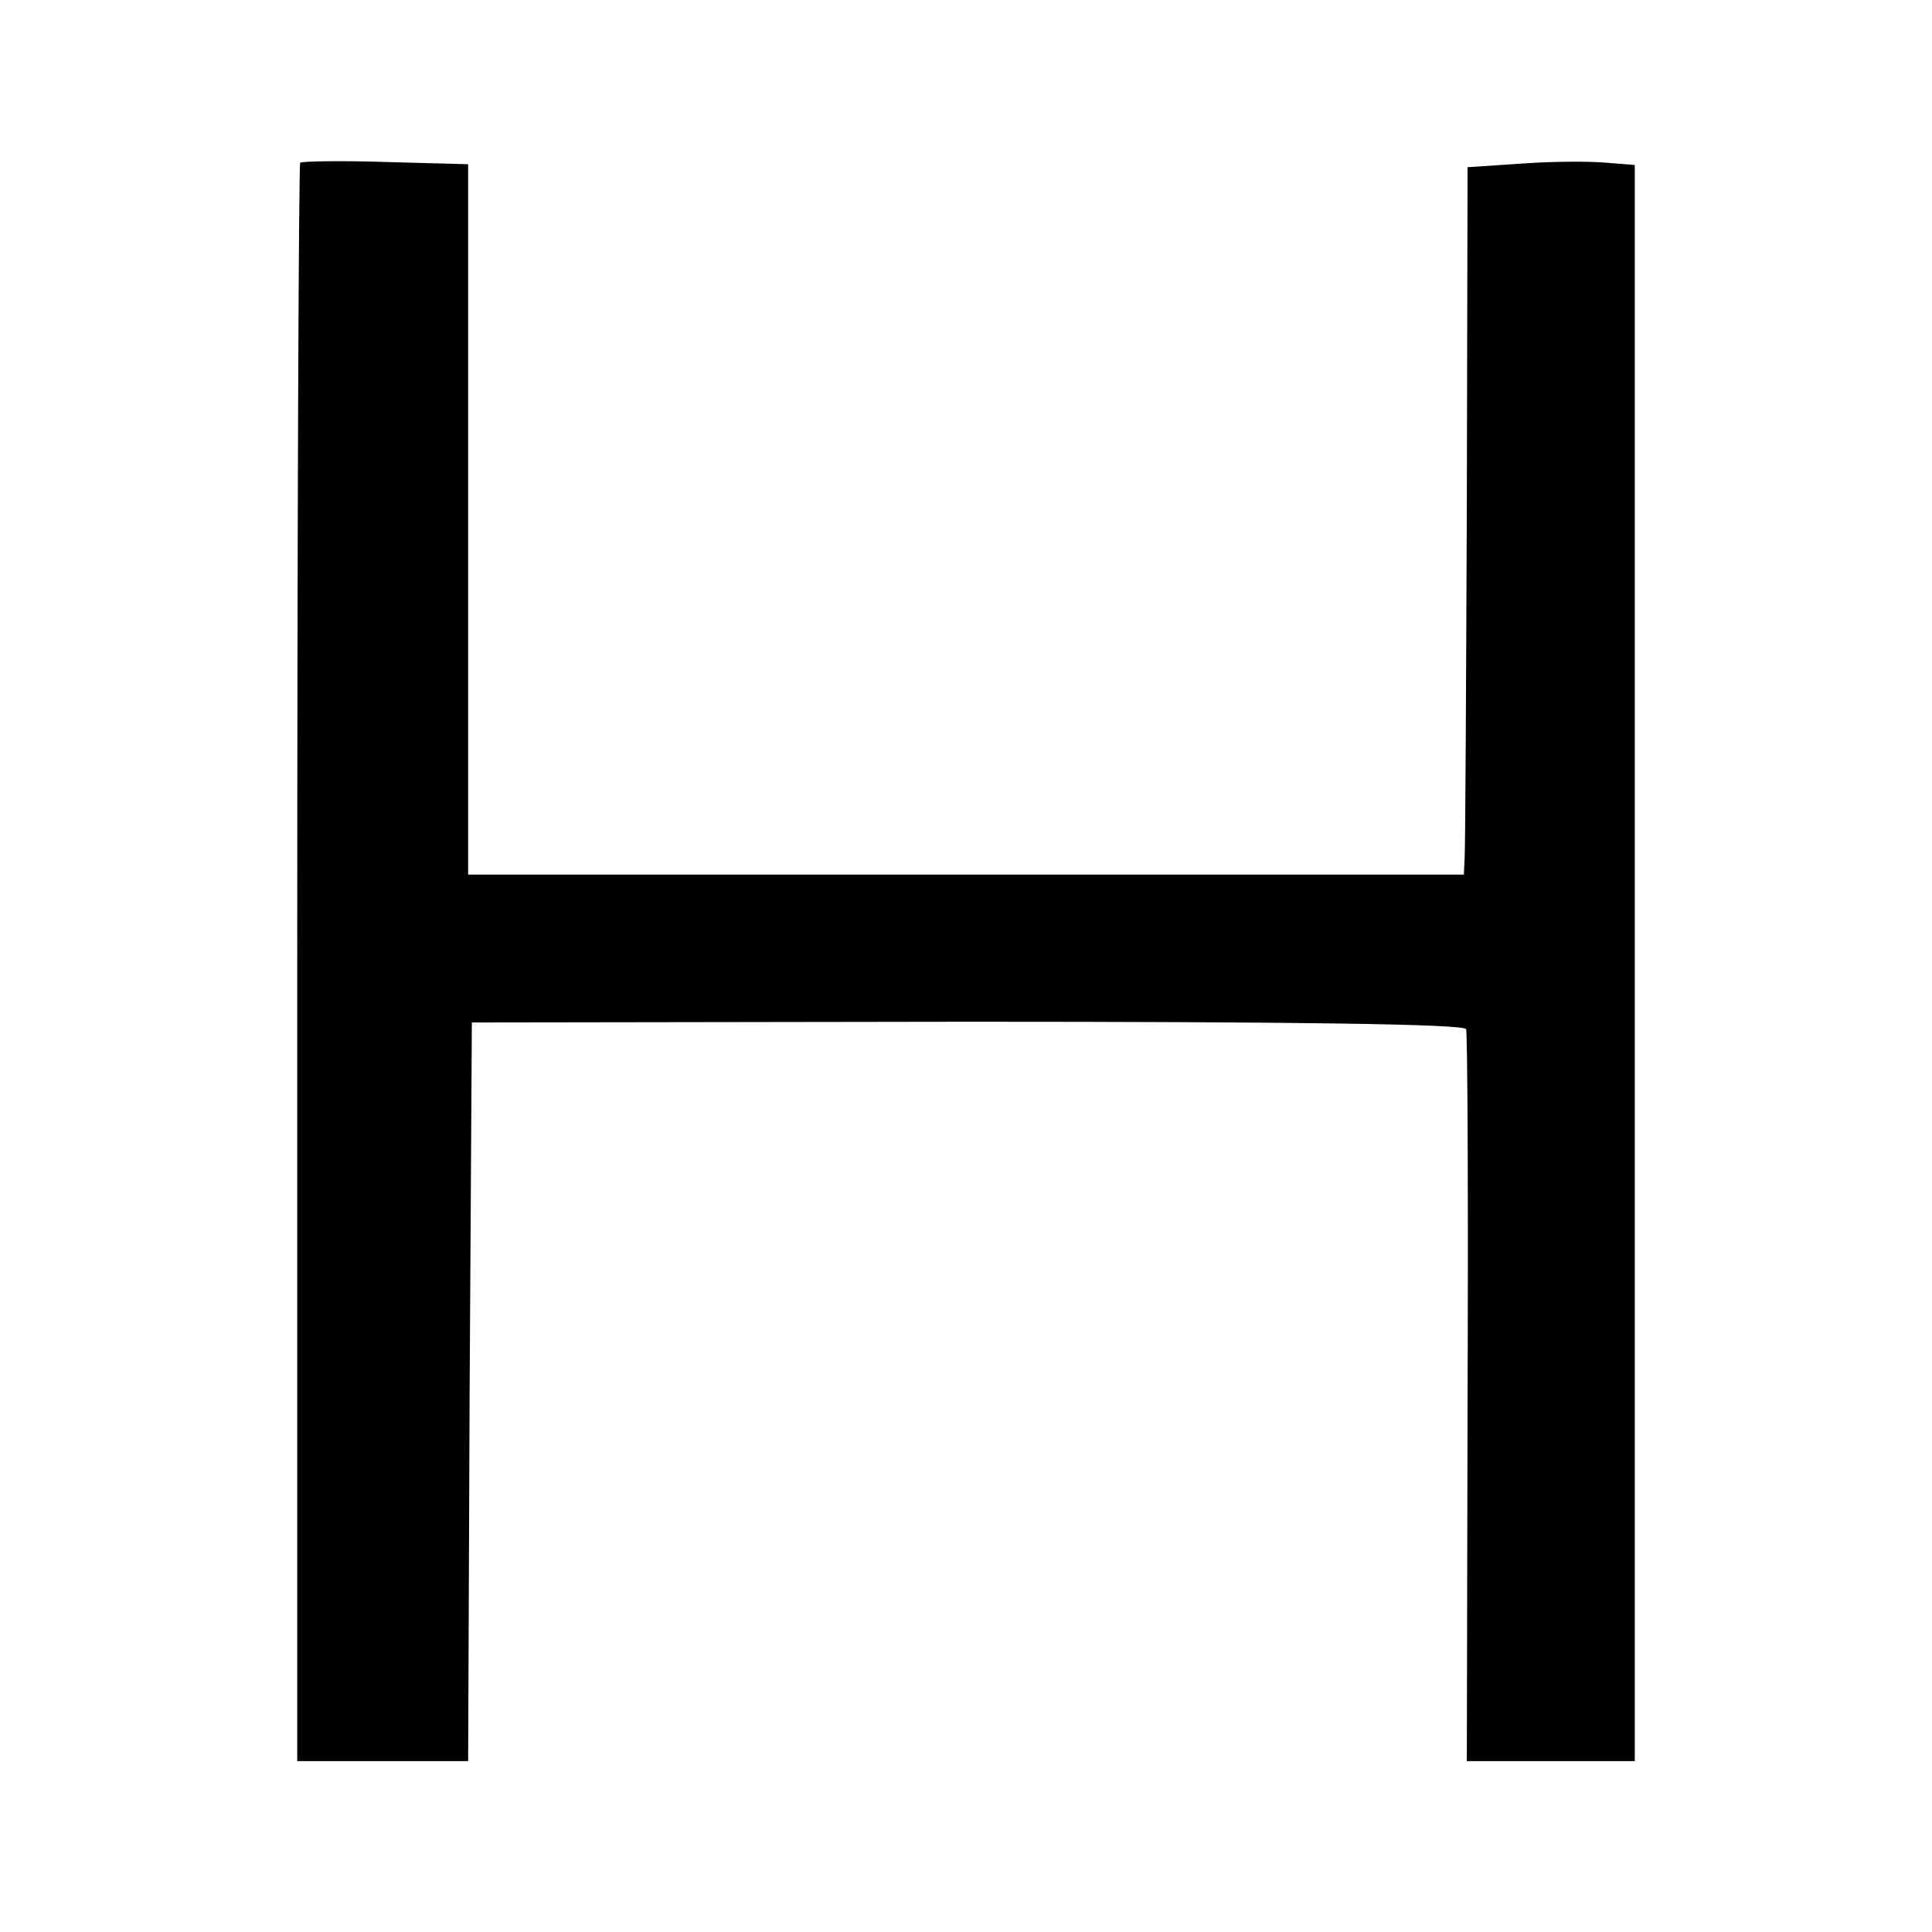 <?xml version="1.0" standalone="no"?>
<!DOCTYPE svg PUBLIC "-//W3C//DTD SVG 20010904//EN"
 "http://www.w3.org/TR/2001/REC-SVG-20010904/DTD/svg10.dtd">
<svg version="1.0" xmlns="http://www.w3.org/2000/svg"
 width="260pt" height="260pt" viewBox="0 0 260 260"
 preserveAspectRatio="xMidYMid meet">
<g transform="translate(0,260) scale(0.1,-0.1)"
fill="#000000" stroke="none">
<path d="M404 2381 c-2 -2 -4 -487 -4 -1078 l0 -1073 115 0 115 0 2 497 3 497
667 1 c437 0 669 -3 671 -10 2 -5 3 -229 2 -497 l-1 -488 113 0 113 0 0 1074
0 1074 -38 3 c-20 2 -71 2 -112 -1 l-75 -5 -1 -455 c-1 -250 -2 -464 -3 -476
l-1 -21 -670 0 -670 0 0 478 0 478 -111 3 c-61 2 -113 1 -115 -1z"/>
</g>
</svg>
